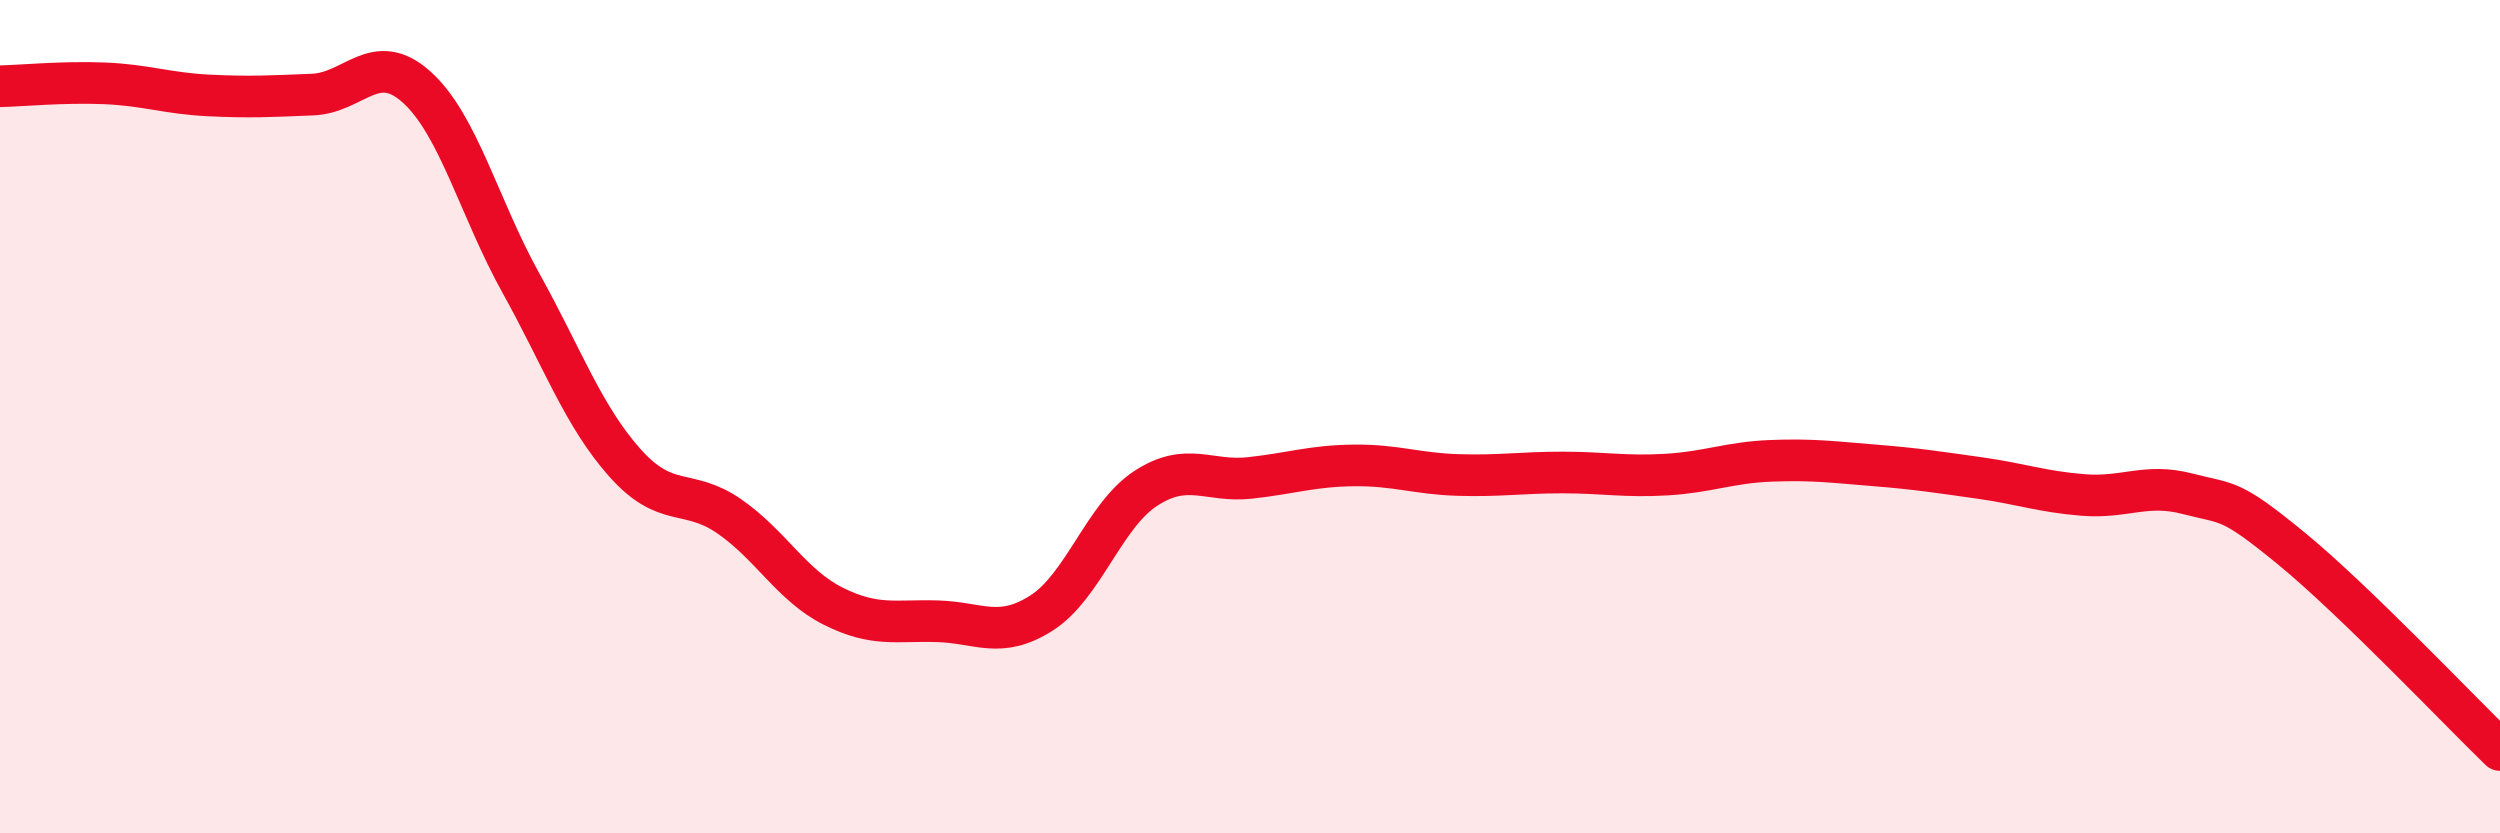 
    <svg width="60" height="20" viewBox="0 0 60 20" xmlns="http://www.w3.org/2000/svg">
      <path
        d="M 0,2.07 C 0.5,2.06 1.5,1.96 2.5,2 C 3.5,2.04 4,2.24 5,2.29 C 6,2.34 6.5,2.31 7.5,2.27 C 8.5,2.23 9,1.19 10,2.09 C 11,2.99 11.5,4.99 12.5,6.79 C 13.5,8.59 14,9.99 15,11.11 C 16,12.23 16.5,11.7 17.5,12.39 C 18.5,13.08 19,14.05 20,14.55 C 21,15.05 21.5,14.88 22.5,14.91 C 23.5,14.94 24,15.35 25,14.71 C 26,14.07 26.5,12.37 27.5,11.72 C 28.5,11.07 29,11.58 30,11.47 C 31,11.36 31.5,11.18 32.5,11.17 C 33.5,11.16 34,11.37 35,11.4 C 36,11.43 36.5,11.34 37.5,11.34 C 38.5,11.34 39,11.45 40,11.39 C 41,11.33 41.5,11.1 42.5,11.06 C 43.5,11.02 44,11.09 45,11.17 C 46,11.25 46.5,11.33 47.5,11.47 C 48.5,11.61 49,11.8 50,11.88 C 51,11.96 51.5,11.59 52.5,11.85 C 53.5,12.11 53.5,11.94 55,13.17 C 56.5,14.4 59,17.03 60,18L60 20L0 20Z"
        fill="#EB0A25"
        opacity="0.1"
        stroke-linecap="round"
        stroke-linejoin="round"
      />
      <path
        d="M 0,2.07 C 0.5,2.06 1.5,1.96 2.5,2 C 3.5,2.04 4,2.24 5,2.29 C 6,2.34 6.5,2.31 7.5,2.27 C 8.5,2.23 9,1.19 10,2.09 C 11,2.99 11.5,4.99 12.5,6.79 C 13.5,8.59 14,9.99 15,11.11 C 16,12.23 16.5,11.7 17.5,12.39 C 18.5,13.08 19,14.05 20,14.55 C 21,15.05 21.5,14.88 22.5,14.91 C 23.5,14.94 24,15.35 25,14.71 C 26,14.07 26.5,12.37 27.5,11.72 C 28.5,11.07 29,11.58 30,11.47 C 31,11.36 31.5,11.18 32.5,11.17 C 33.5,11.16 34,11.37 35,11.4 C 36,11.43 36.5,11.34 37.5,11.34 C 38.5,11.34 39,11.45 40,11.39 C 41,11.33 41.5,11.1 42.5,11.06 C 43.5,11.02 44,11.09 45,11.17 C 46,11.25 46.5,11.33 47.5,11.47 C 48.5,11.61 49,11.8 50,11.88 C 51,11.96 51.5,11.59 52.5,11.85 C 53.5,12.11 53.5,11.94 55,13.17 C 56.5,14.4 59,17.03 60,18"
        stroke="#EB0A25"
        stroke-width="1"
        fill="none"
        stroke-linecap="round"
        stroke-linejoin="round"
      />
    </svg>
  